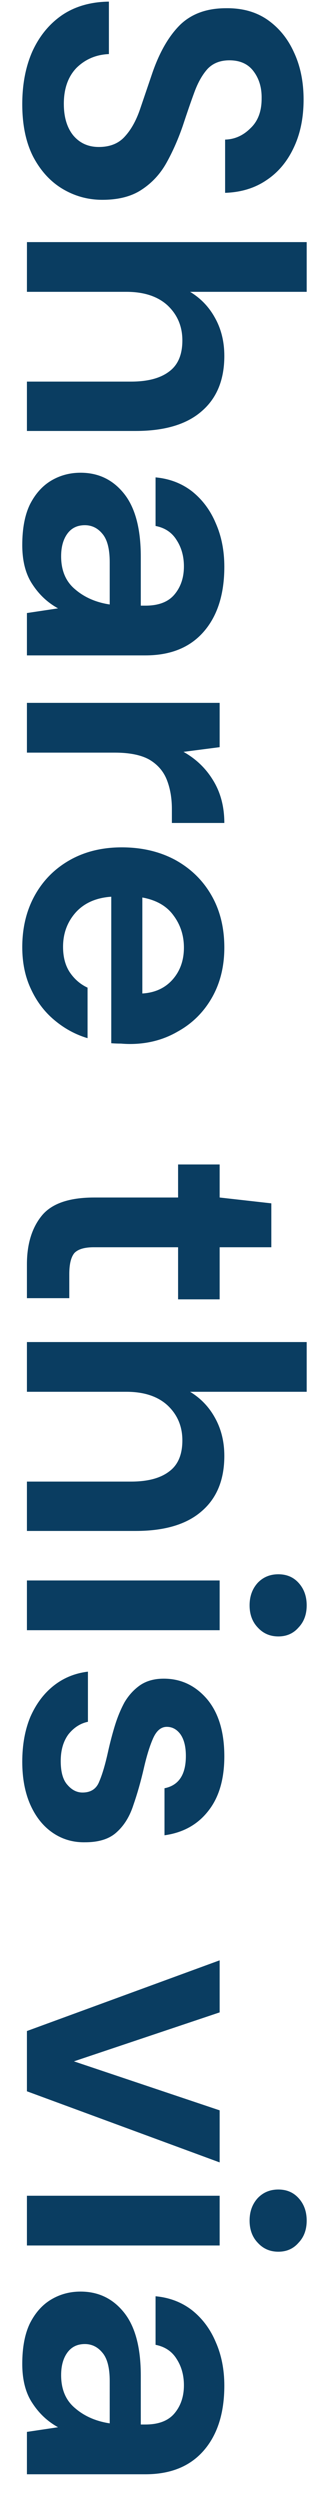 <svg xmlns="http://www.w3.org/2000/svg" width="11" height="87" viewBox="0 0 11 87" fill="none"><path d="M0.775 3.627C0.775 2.933 0.892 2.32 1.127 1.788C1.37 1.256 1.713 0.836 2.155 0.53C2.606 0.223 3.151 0.065 3.791 0.056L3.791 1.882C3.35 1.9 2.975 2.058 2.669 2.356C2.371 2.662 2.222 3.082 2.222 3.614C2.222 4.073 2.331 4.439 2.547 4.709C2.773 4.98 3.07 5.115 3.44 5.115C3.828 5.115 4.13 4.993 4.346 4.75C4.562 4.515 4.738 4.2 4.874 3.803C5.009 3.406 5.153 2.982 5.306 2.531C5.559 1.801 5.884 1.242 6.28 0.854C6.677 0.476 7.205 0.286 7.863 0.286C8.422 0.277 8.9 0.408 9.297 0.678C9.702 0.958 10.014 1.337 10.23 1.815C10.455 2.293 10.568 2.843 10.568 3.465C10.568 4.096 10.455 4.651 10.23 5.128C10.004 5.615 9.689 5.994 9.283 6.265C8.877 6.544 8.395 6.693 7.836 6.711L7.836 4.858C8.169 4.849 8.462 4.718 8.715 4.466C8.976 4.222 9.107 3.88 9.107 3.438C9.116 3.059 9.022 2.739 8.823 2.477C8.634 2.225 8.354 2.099 7.985 2.099C7.669 2.099 7.416 2.198 7.227 2.396C7.047 2.595 6.893 2.865 6.767 3.208C6.641 3.55 6.506 3.943 6.361 4.385C6.199 4.853 6.01 5.282 5.793 5.67C5.577 6.057 5.288 6.368 4.928 6.603C4.576 6.837 4.121 6.954 3.562 6.954C3.066 6.954 2.606 6.828 2.182 6.576C1.758 6.323 1.415 5.949 1.154 5.453C0.901 4.957 0.775 4.348 0.775 3.627ZM0.938 8.425L10.676 8.425L10.676 10.156L6.618 10.156C6.988 10.381 7.277 10.683 7.484 11.062C7.701 11.45 7.809 11.892 7.809 12.388C7.809 13.217 7.547 13.857 7.024 14.308C6.501 14.768 5.735 14.998 4.725 14.998L0.937 14.998L0.937 13.28L4.562 13.28C5.14 13.28 5.581 13.163 5.888 12.929C6.195 12.703 6.348 12.342 6.348 11.847C6.348 11.36 6.177 10.954 5.834 10.629C5.491 10.314 5.013 10.156 4.4 10.156L0.937 10.156L0.938 8.425ZM0.775 18.967C0.775 18.39 0.865 17.916 1.046 17.546C1.235 17.177 1.483 16.902 1.79 16.721C2.096 16.541 2.434 16.451 2.804 16.451C3.426 16.451 3.931 16.694 4.319 17.181C4.707 17.668 4.901 18.399 4.901 19.372L4.901 21.077L5.063 21.077C5.523 21.077 5.861 20.946 6.077 20.684C6.294 20.423 6.402 20.098 6.402 19.711C6.402 19.359 6.316 19.052 6.145 18.791C5.983 18.529 5.739 18.367 5.415 18.304L5.415 16.613C5.902 16.658 6.325 16.82 6.686 17.1C7.047 17.389 7.322 17.758 7.511 18.209C7.71 18.66 7.809 19.165 7.809 19.724C7.809 20.68 7.57 21.433 7.092 21.983C6.614 22.533 5.938 22.808 5.063 22.808L0.937 22.808L0.937 21.334L2.02 21.171C1.659 20.973 1.361 20.694 1.127 20.333C0.892 19.981 0.775 19.526 0.775 18.967ZM2.128 19.359C2.128 19.855 2.29 20.238 2.615 20.509C2.939 20.788 3.341 20.964 3.819 21.036L3.819 19.562C3.819 19.102 3.733 18.773 3.562 18.574C3.399 18.376 3.196 18.277 2.953 18.277C2.691 18.277 2.488 18.376 2.344 18.574C2.2 18.773 2.128 19.034 2.128 19.359ZM0.937 24.46L7.646 24.46L7.646 26.002L6.388 26.165C6.821 26.408 7.164 26.737 7.416 27.152C7.678 27.576 7.809 28.072 7.809 28.64L5.983 28.64L5.983 28.153C5.983 27.774 5.924 27.436 5.807 27.138C5.69 26.841 5.487 26.606 5.198 26.435C4.91 26.273 4.508 26.192 3.994 26.192L0.937 26.192L0.937 24.46ZM0.775 32.964C0.775 32.288 0.919 31.688 1.208 31.165C1.497 30.642 1.902 30.232 2.425 29.934C2.948 29.637 3.553 29.488 4.238 29.488C4.932 29.488 5.55 29.632 6.091 29.921C6.632 30.218 7.051 30.624 7.349 31.138C7.655 31.661 7.809 32.274 7.809 32.977C7.809 33.636 7.664 34.217 7.376 34.722C7.087 35.227 6.691 35.62 6.186 35.899C5.69 36.188 5.135 36.332 4.522 36.332C4.423 36.332 4.319 36.327 4.211 36.318C4.103 36.318 3.99 36.314 3.873 36.305L3.873 31.206C3.35 31.242 2.939 31.422 2.642 31.747C2.344 32.08 2.195 32.481 2.195 32.95C2.195 33.302 2.272 33.595 2.425 33.83C2.588 34.073 2.795 34.253 3.048 34.371L3.048 36.129C2.624 36.003 2.236 35.791 1.884 35.493C1.542 35.205 1.271 34.844 1.073 34.411C0.874 33.987 0.775 33.505 0.775 32.964ZM6.402 32.977C6.402 32.554 6.28 32.179 6.037 31.855C5.802 31.53 5.442 31.323 4.955 31.233L4.955 34.574C5.397 34.547 5.748 34.384 6.01 34.087C6.271 33.789 6.402 33.419 6.402 32.977ZM0.937 44C0.937 43.297 1.109 42.733 1.451 42.31C1.794 41.886 2.403 41.674 3.277 41.674L6.199 41.674L6.199 40.524L7.646 40.524L7.646 41.674L9.445 41.877L9.445 43.405L7.646 43.405L7.646 45.218L6.199 45.218L6.199 43.405L3.264 43.405C2.939 43.405 2.714 43.473 2.588 43.608C2.47 43.752 2.412 43.996 2.412 44.339L2.412 45.177L0.937 45.177L0.937 44ZM0.937 46.704L10.676 46.704L10.676 48.435L6.618 48.435C6.988 48.661 7.277 48.963 7.484 49.342C7.7 49.73 7.809 50.171 7.809 50.667C7.809 51.497 7.547 52.137 7.024 52.588C6.501 53.048 5.735 53.278 4.725 53.278L0.937 53.278L0.937 51.56L4.562 51.56C5.14 51.56 5.581 51.443 5.888 51.208C6.195 50.983 6.348 50.622 6.348 50.126C6.348 49.639 6.177 49.233 5.834 48.909C5.491 48.593 5.013 48.435 4.4 48.435L0.937 48.435L0.937 46.704ZM8.688 55.867C8.688 55.551 8.783 55.29 8.972 55.082C9.161 54.884 9.4 54.785 9.689 54.785C9.977 54.785 10.212 54.884 10.392 55.082C10.582 55.29 10.676 55.551 10.676 55.867C10.676 56.182 10.582 56.439 10.392 56.638C10.212 56.845 9.977 56.949 9.689 56.949C9.4 56.949 9.161 56.845 8.972 56.638C8.783 56.439 8.688 56.182 8.688 55.867ZM0.937 55.001L7.646 55.001L7.646 56.732L0.937 56.732L0.937 55.001ZM0.775 61.312C0.775 60.717 0.87 60.194 1.059 59.743C1.258 59.292 1.528 58.932 1.871 58.661C2.213 58.391 2.61 58.228 3.061 58.174L3.061 59.919C2.8 59.973 2.574 60.117 2.385 60.352C2.204 60.595 2.114 60.907 2.114 61.285C2.114 61.664 2.191 61.939 2.344 62.11C2.498 62.291 2.673 62.381 2.872 62.381C3.16 62.381 3.354 62.255 3.453 62.002C3.562 61.75 3.665 61.398 3.764 60.947C3.828 60.658 3.904 60.365 3.994 60.068C4.085 59.77 4.197 59.495 4.333 59.243C4.477 58.999 4.657 58.801 4.874 58.648C5.099 58.494 5.374 58.418 5.699 58.418C6.294 58.418 6.794 58.652 7.2 59.121C7.606 59.599 7.809 60.266 7.809 61.123C7.809 61.916 7.624 62.548 7.254 63.017C6.884 63.495 6.375 63.779 5.726 63.869L5.726 62.232C6.222 62.133 6.47 61.759 6.47 61.109C6.47 60.785 6.407 60.532 6.28 60.352C6.154 60.181 5.996 60.095 5.807 60.095C5.608 60.095 5.451 60.226 5.333 60.487C5.216 60.749 5.108 61.096 5.009 61.529C4.901 61.998 4.779 62.426 4.644 62.814C4.517 63.21 4.324 63.526 4.062 63.761C3.81 63.995 3.444 64.112 2.966 64.112C2.552 64.121 2.177 64.013 1.844 63.788C1.51 63.562 1.249 63.237 1.059 62.814C0.87 62.39 0.775 61.889 0.775 61.312ZM0.937 70.681L7.646 68.22L7.646 70.032L2.574 71.736L7.646 73.441L7.646 75.253L0.937 72.778L0.937 70.681ZM8.688 77.278C8.688 76.963 8.783 76.701 8.972 76.494C9.161 76.296 9.4 76.196 9.689 76.196C9.977 76.196 10.212 76.296 10.392 76.494C10.582 76.701 10.676 76.963 10.676 77.278C10.676 77.594 10.582 77.851 10.392 78.049C10.212 78.257 9.977 78.361 9.689 78.361C9.4 78.361 9.161 78.257 8.972 78.049C8.783 77.851 8.688 77.594 8.688 77.278ZM0.937 76.413L7.646 76.413L7.646 78.144L0.937 78.144L0.937 76.413ZM0.775 82.264C0.775 81.687 0.865 81.214 1.046 80.844C1.235 80.474 1.483 80.199 1.79 80.019C2.096 79.838 2.434 79.748 2.804 79.748C3.426 79.748 3.931 79.992 4.319 80.479C4.707 80.966 4.901 81.696 4.901 82.67L4.901 84.374L5.063 84.374C5.523 84.374 5.861 84.243 6.077 83.982C6.294 83.721 6.402 83.396 6.402 83.008C6.402 82.656 6.316 82.35 6.145 82.088C5.983 81.827 5.739 81.665 5.415 81.601L5.415 79.911C5.902 79.956 6.325 80.118 6.686 80.398C7.047 80.686 7.322 81.056 7.511 81.507C7.71 81.958 7.809 82.463 7.809 83.022C7.809 83.978 7.57 84.73 7.092 85.281C6.614 85.831 5.938 86.106 5.063 86.106L0.937 86.106L0.937 84.631L2.02 84.469C1.659 84.27 1.361 83.991 1.127 83.63C0.892 83.279 0.775 82.823 0.775 82.264ZM2.128 82.656C2.128 83.152 2.29 83.536 2.615 83.806C2.939 84.086 3.341 84.261 3.819 84.334L3.819 82.859C3.819 82.399 3.733 82.07 3.562 81.872C3.399 81.674 3.196 81.574 2.953 81.574C2.691 81.574 2.488 81.674 2.344 81.872C2.2 82.07 2.128 82.332 2.128 82.656Z" fill="#0A3D61"></path></svg>
